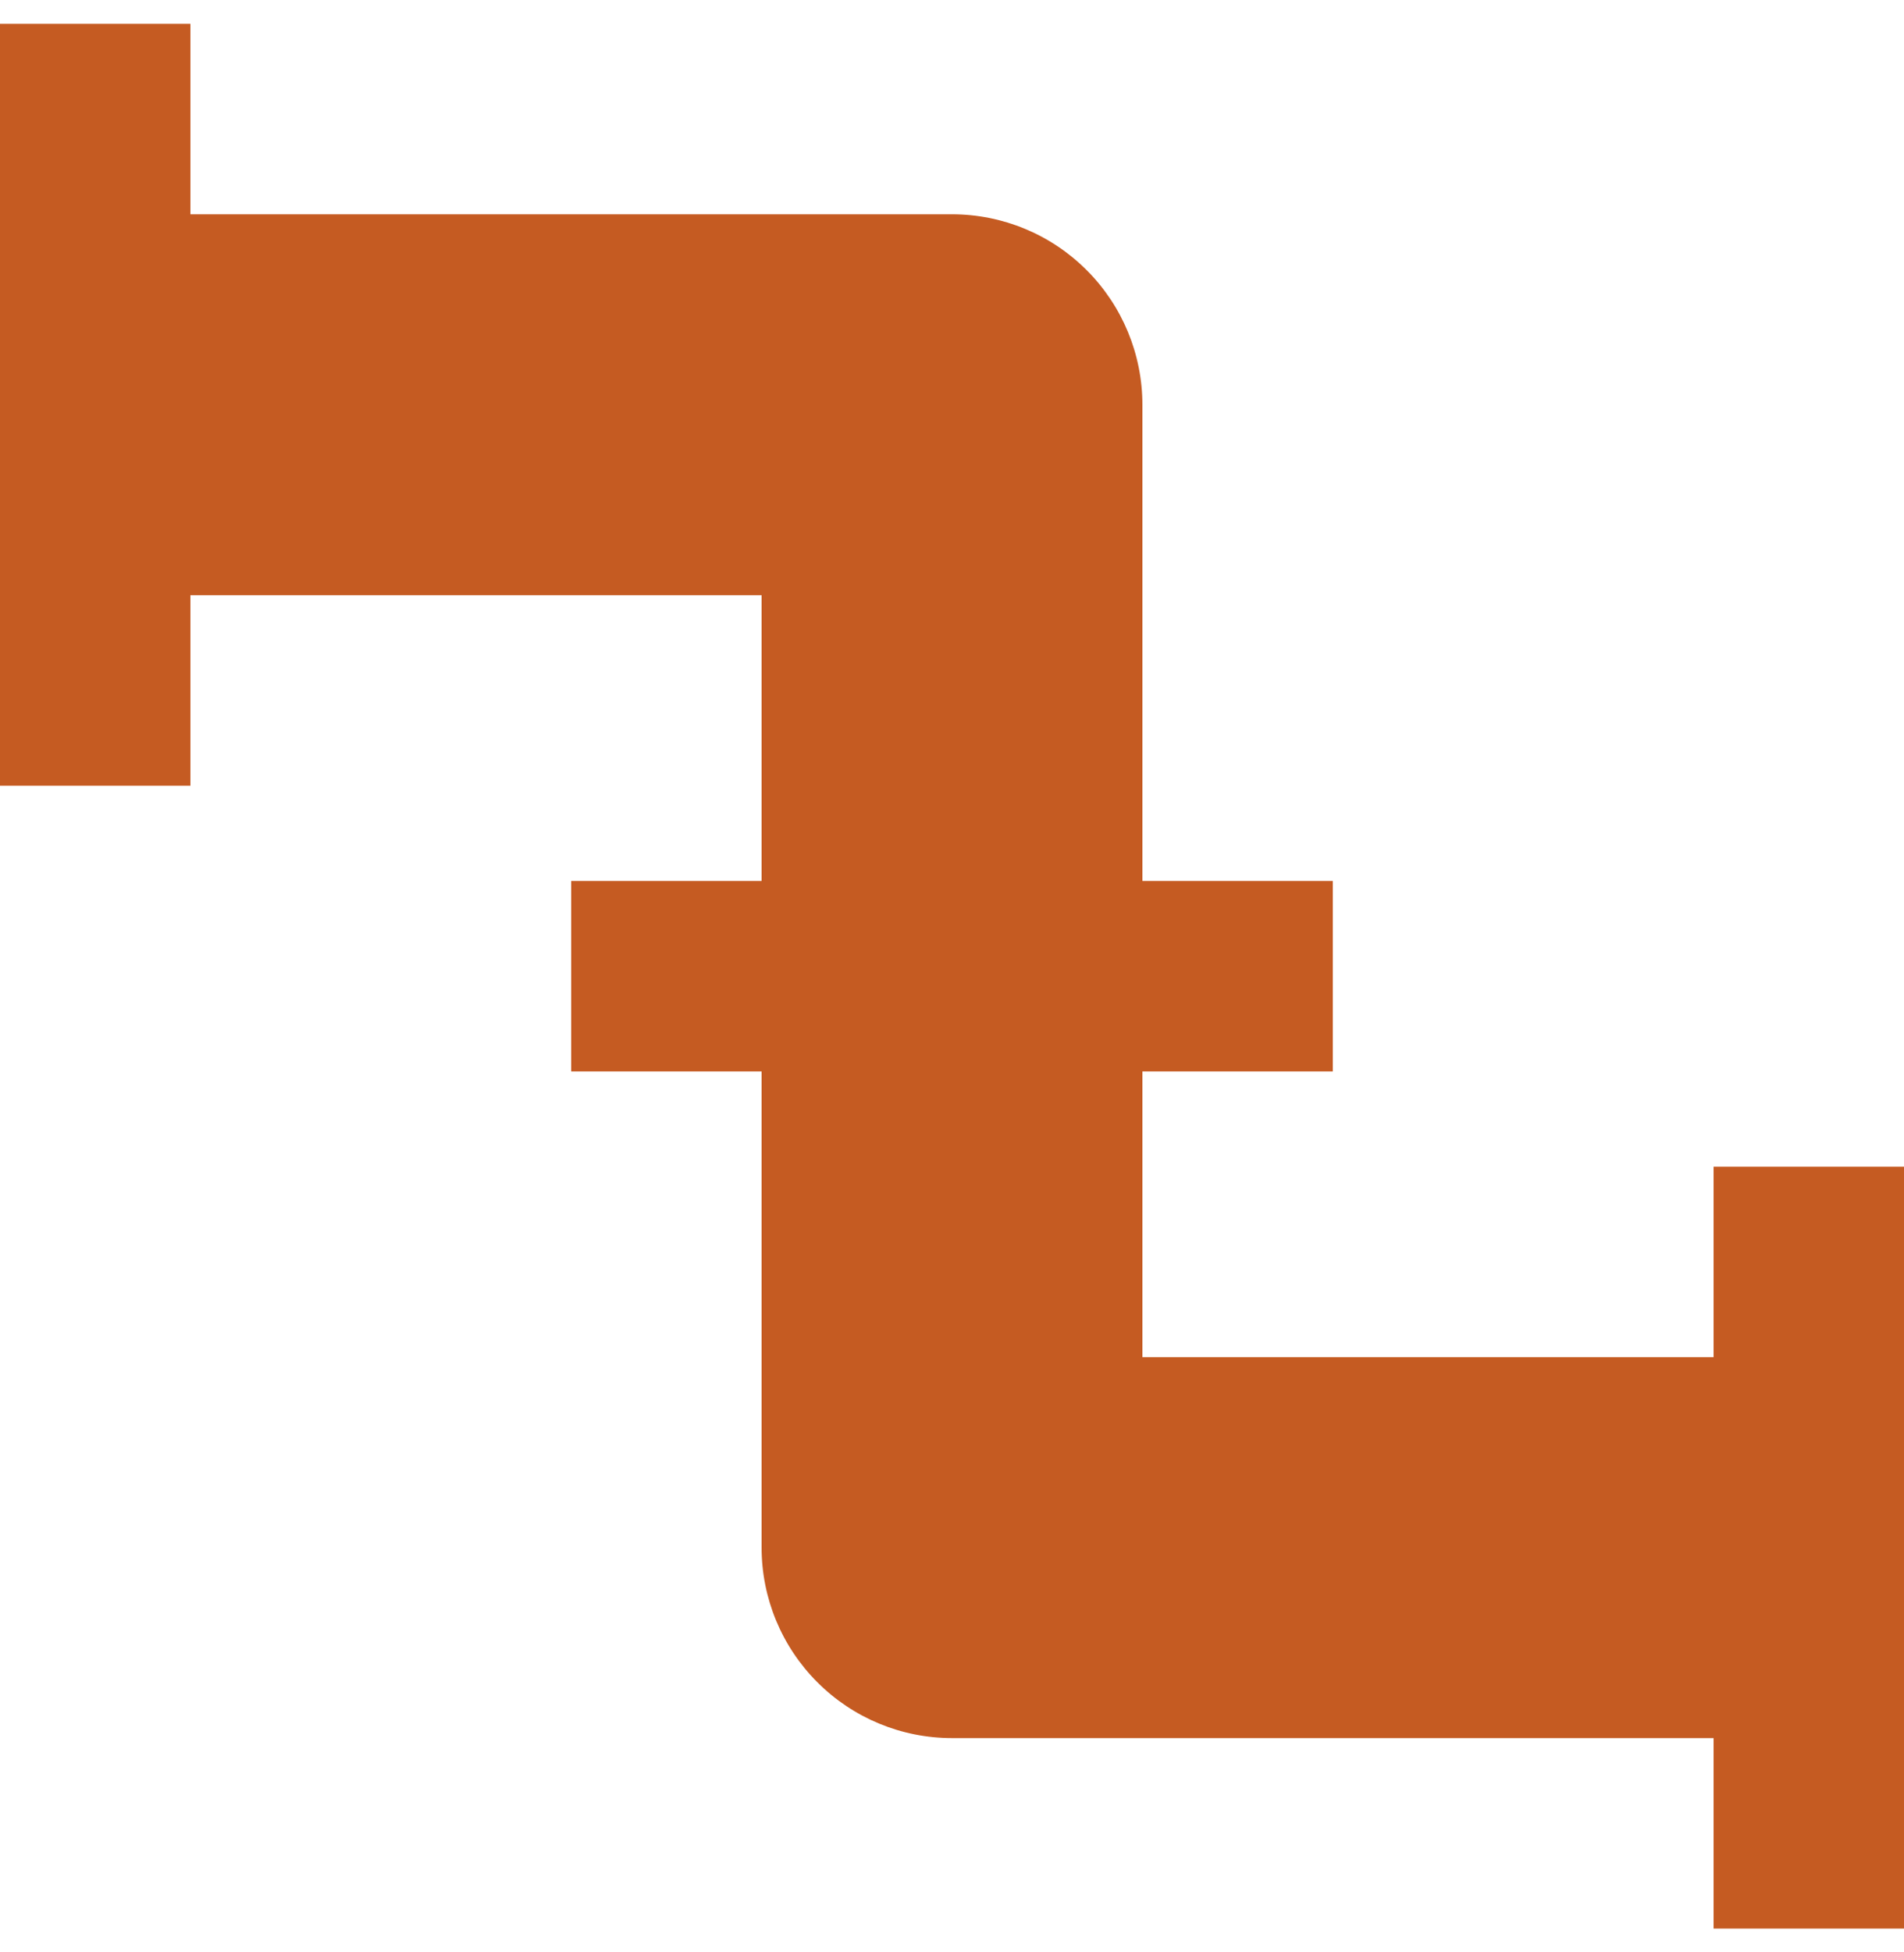 <svg width="40" height="41" viewBox="0 0 40 41" fill="none" xmlns="http://www.w3.org/2000/svg">
<path d="M40 24.5H36V28.5H24V22.5H28V18.5H24V8.5C24 7.439 23.579 6.422 22.828 5.672C22.078 4.921 21.061 4.5 20 4.5H4V0.5H0V16.5H4V12.5H16V18.5H12V22.5H16V32.5C16 33.561 16.421 34.578 17.172 35.328C17.922 36.079 18.939 36.5 20 36.5H36V40.5H40" fill="#C55B22"/>
</svg>
